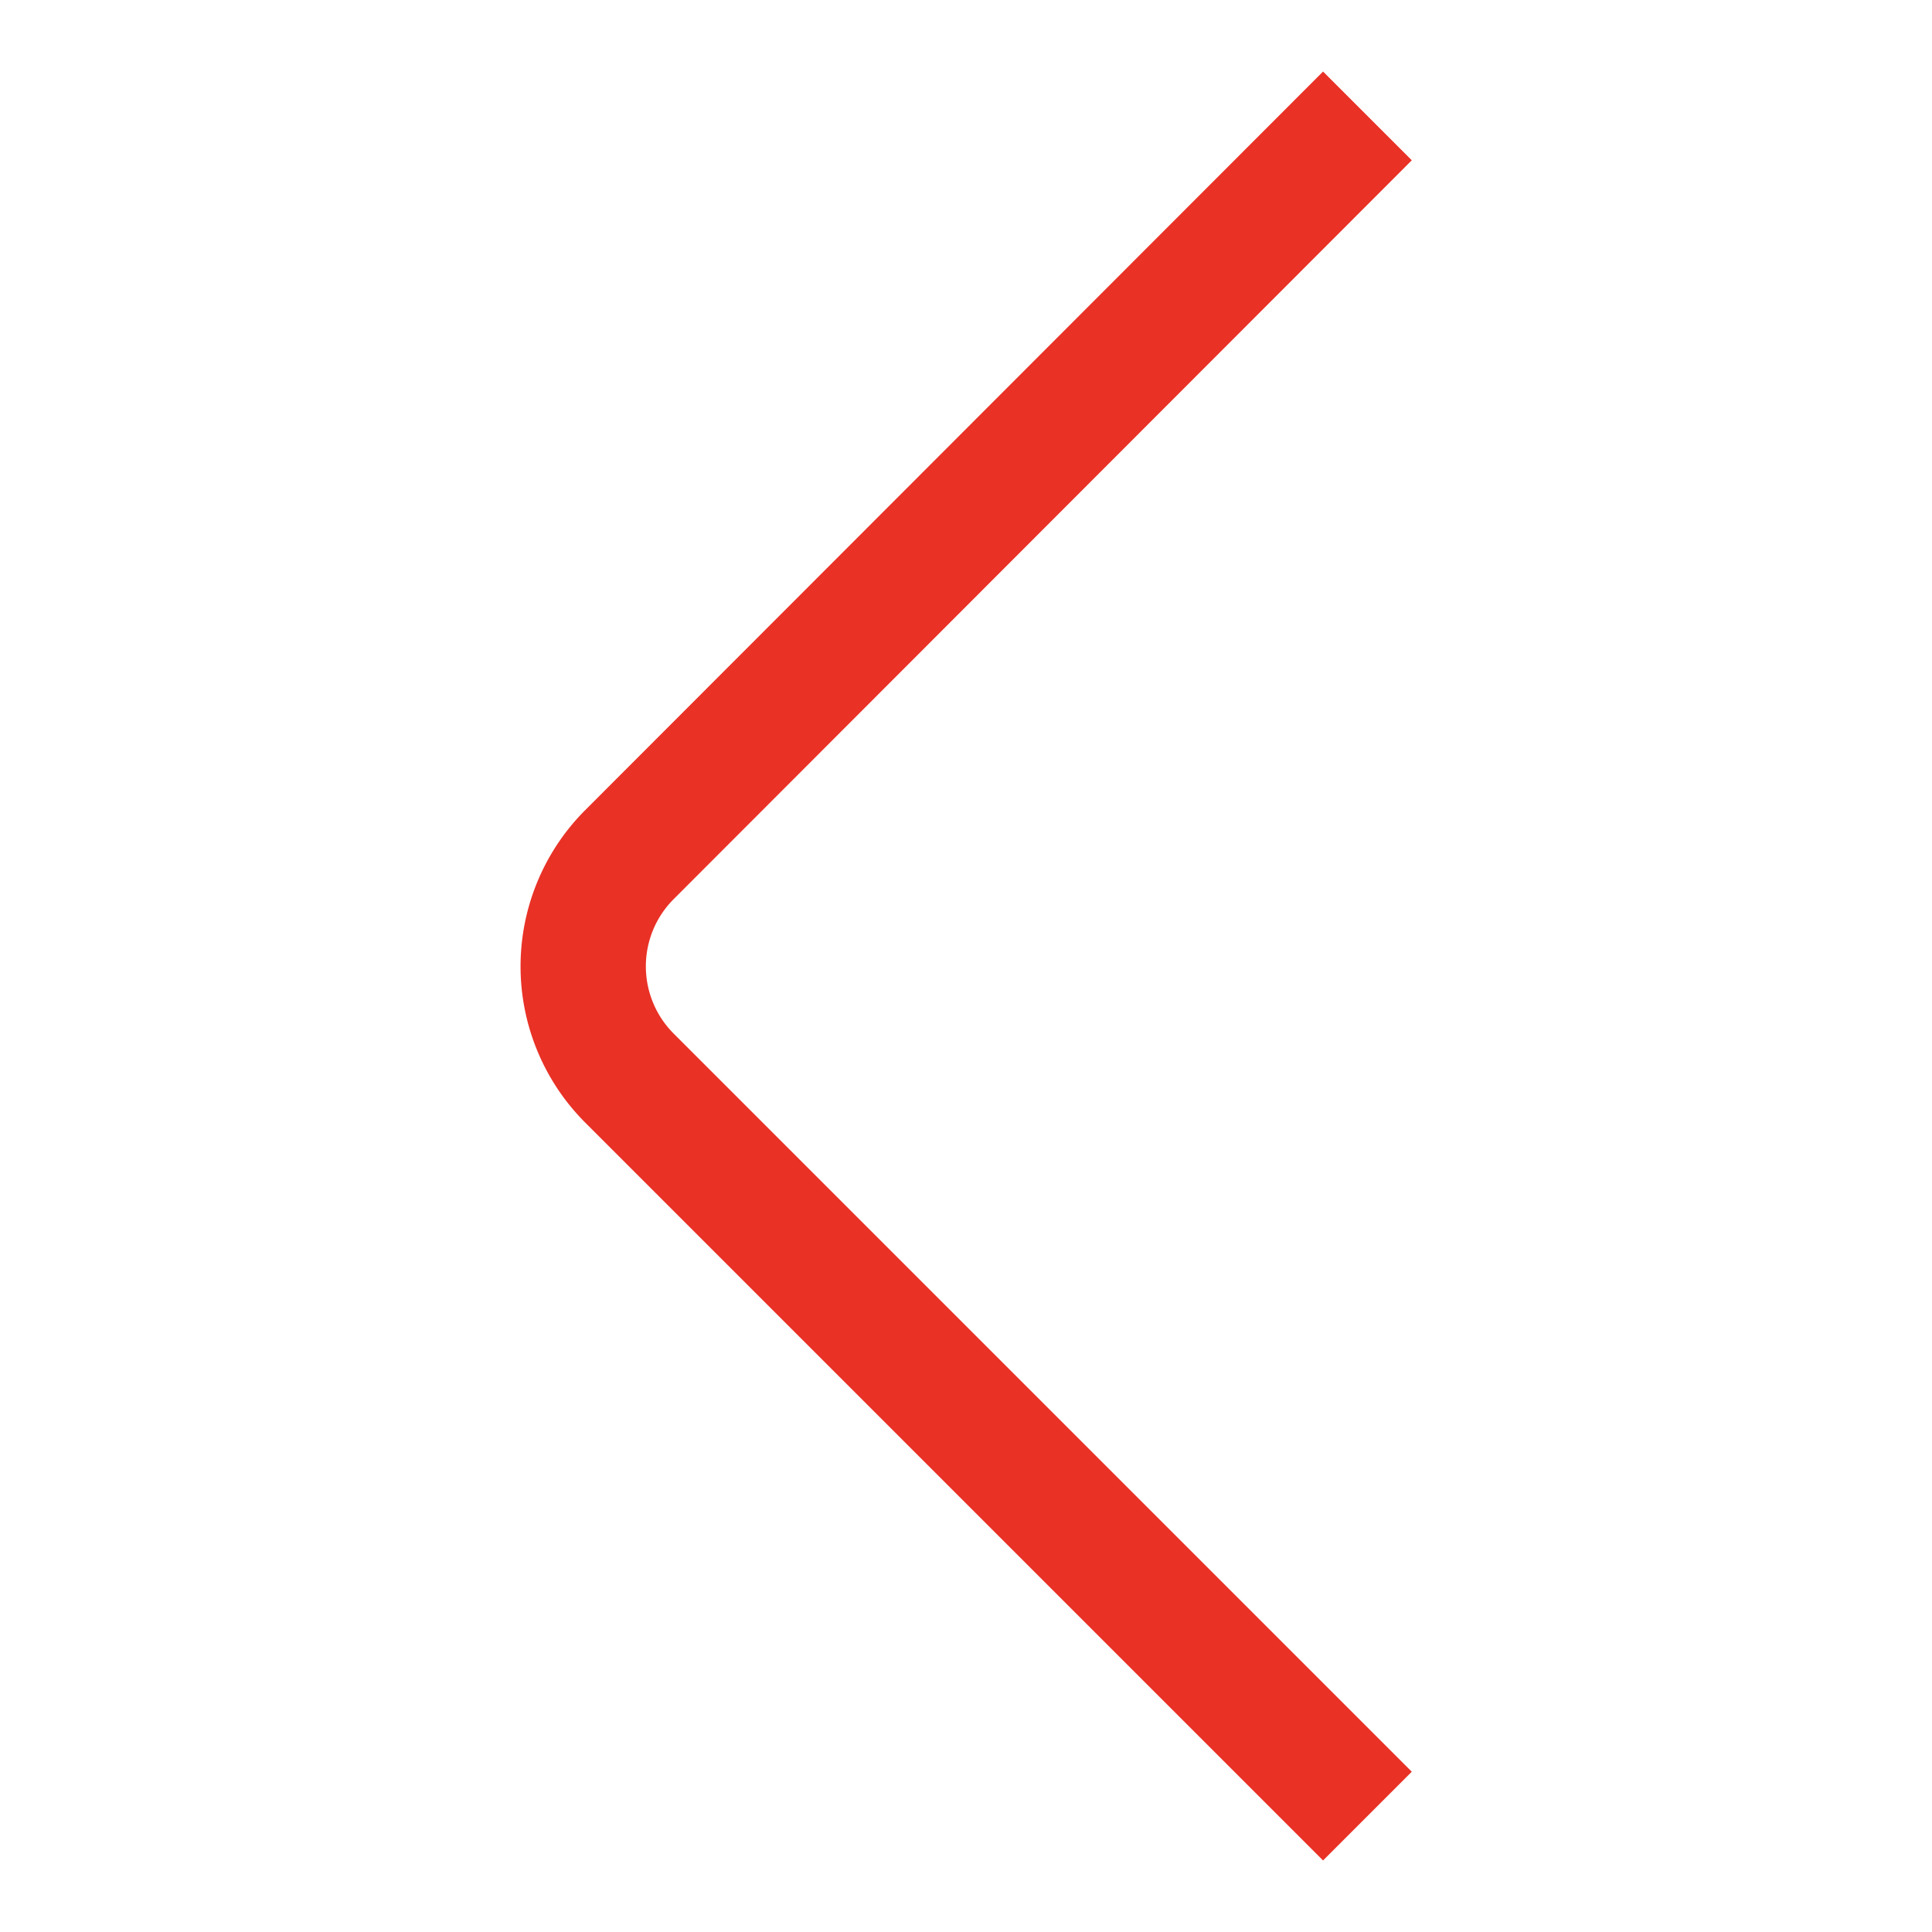 <svg xmlns="http://www.w3.org/2000/svg" width="27" height="27" viewBox="0 0 27 27"><title>left</title><path d="M18.49 26l-10.32-10.32a3.09 3.09 0 0 1 0-4.35l10.32-10.33 1.24 1.24-10.32 10.33a1.33 1.33 0 0 0 0 1.87l10.32 10.32z" fill="#e93126"/></svg>